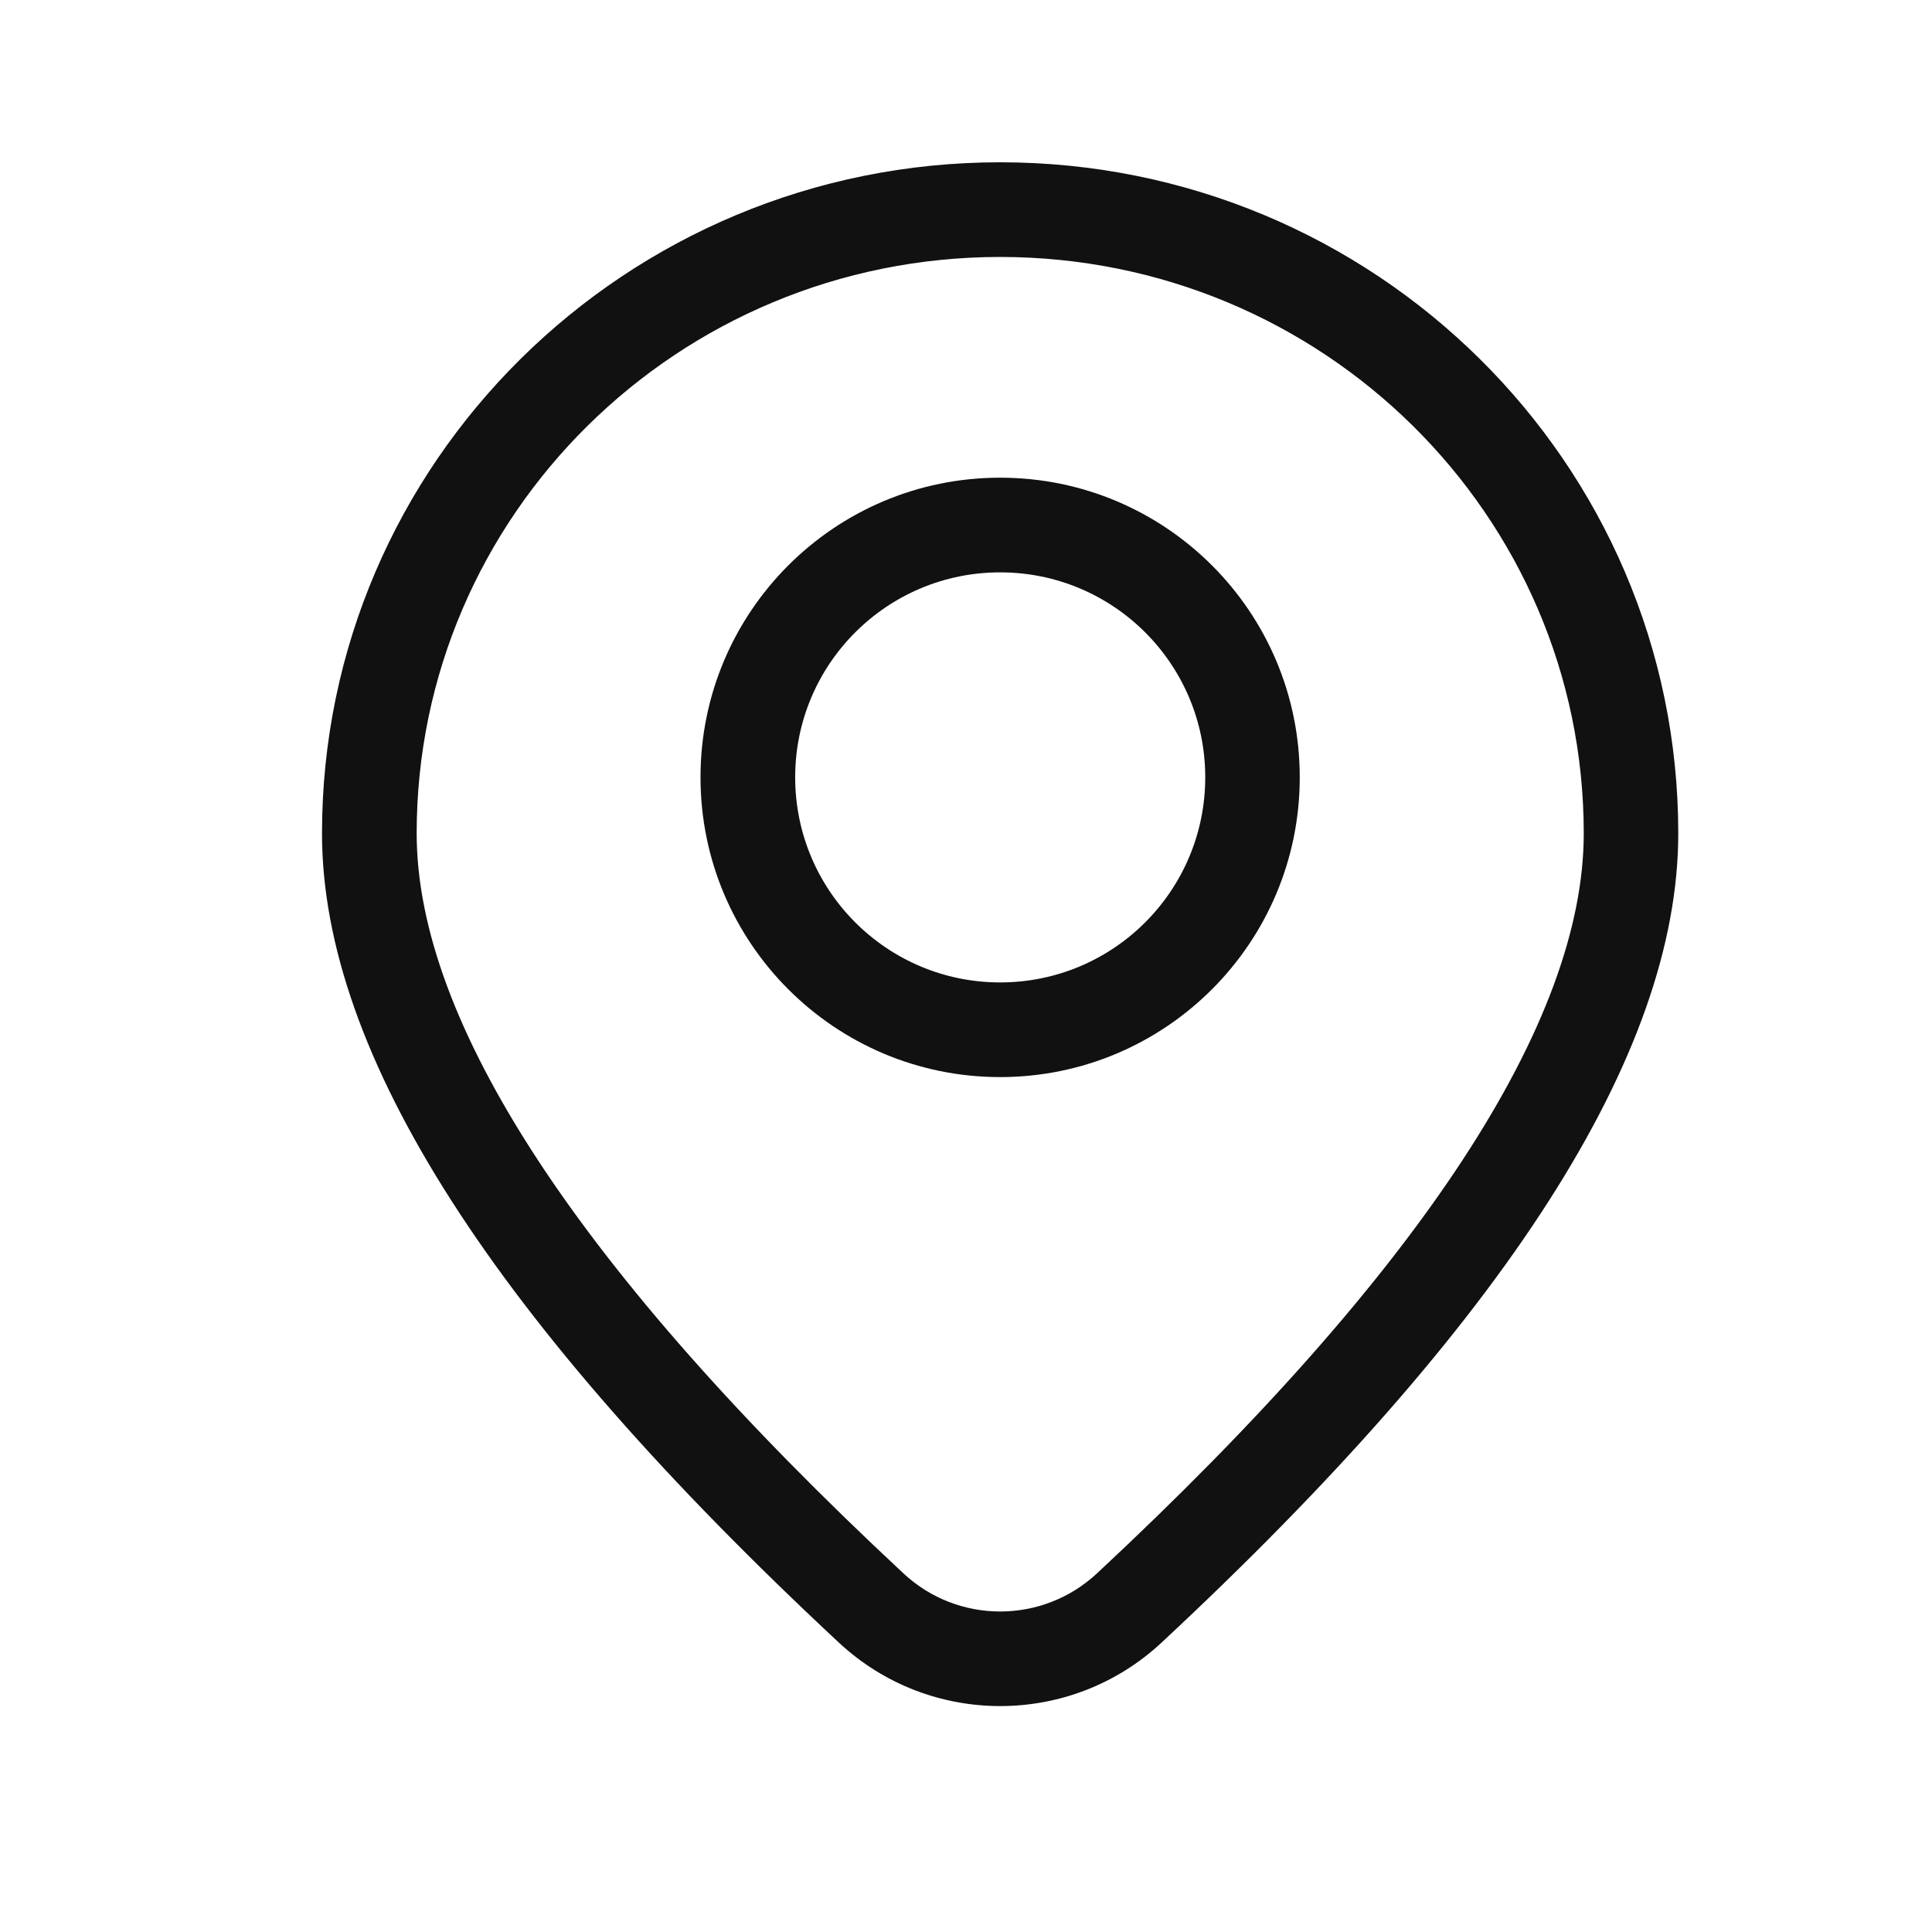 <?xml version="1.0" encoding="UTF-8"?>
<svg width="12px" height="12px" viewBox="0 0 12 12" version="1.1" xmlns="http://www.w3.org/2000/svg" xmlns:xlink="http://www.w3.org/1999/xlink">
    <title>searchresults_icon_position</title>
    <g id="searchresults_icon_position" stroke="none" stroke-width="1" fill="none" fill-rule="evenodd">
        <g id="编组-2备份-5">
            <rect id="矩形" x="0" y="0" width="12" height="12"></rect>
            <g id="Enterpriseaddress" transform="translate(2, 1.008)" fill="#111111">
                <path d="M4.212,0 C6.538,0 8.424,1.865 8.424,4.168 C8.424,5.544 7.347,7.209 5.214,9.195 C4.65,9.72 3.775,9.72 3.211,9.195 C1.078,7.208 0,5.544 0,4.168 C0,1.866 1.887,0 4.212,0 Z M4.212,0.588 C2.21,0.588 0.588,2.192 0.588,4.168 C0.588,5.336 1.588,6.88 3.612,8.765 C3.95,9.08 4.474,9.08 4.813,8.765 C6.837,6.88 7.837,5.336 7.837,4.168 C7.837,2.192 6.215,0.588 4.212,0.588 Z" id="Fill-1"></path>
                <path d="M4.212,1.959 C5.24,1.959 6.073,2.792 6.073,3.82 C6.073,4.848 5.24,5.682 4.212,5.682 C3.184,5.682 2.351,4.848 2.351,3.82 C2.351,2.792 3.184,1.959 4.212,1.959 Z M4.212,2.547 C3.509,2.547 2.939,3.117 2.939,3.82 C2.939,4.524 3.509,5.094 4.212,5.094 C4.916,5.094 5.486,4.524 5.486,3.82 C5.486,3.117 4.916,2.547 4.212,2.547 Z" id="Fill-3"></path>
            </g>
        </g>
    </g>
</svg>